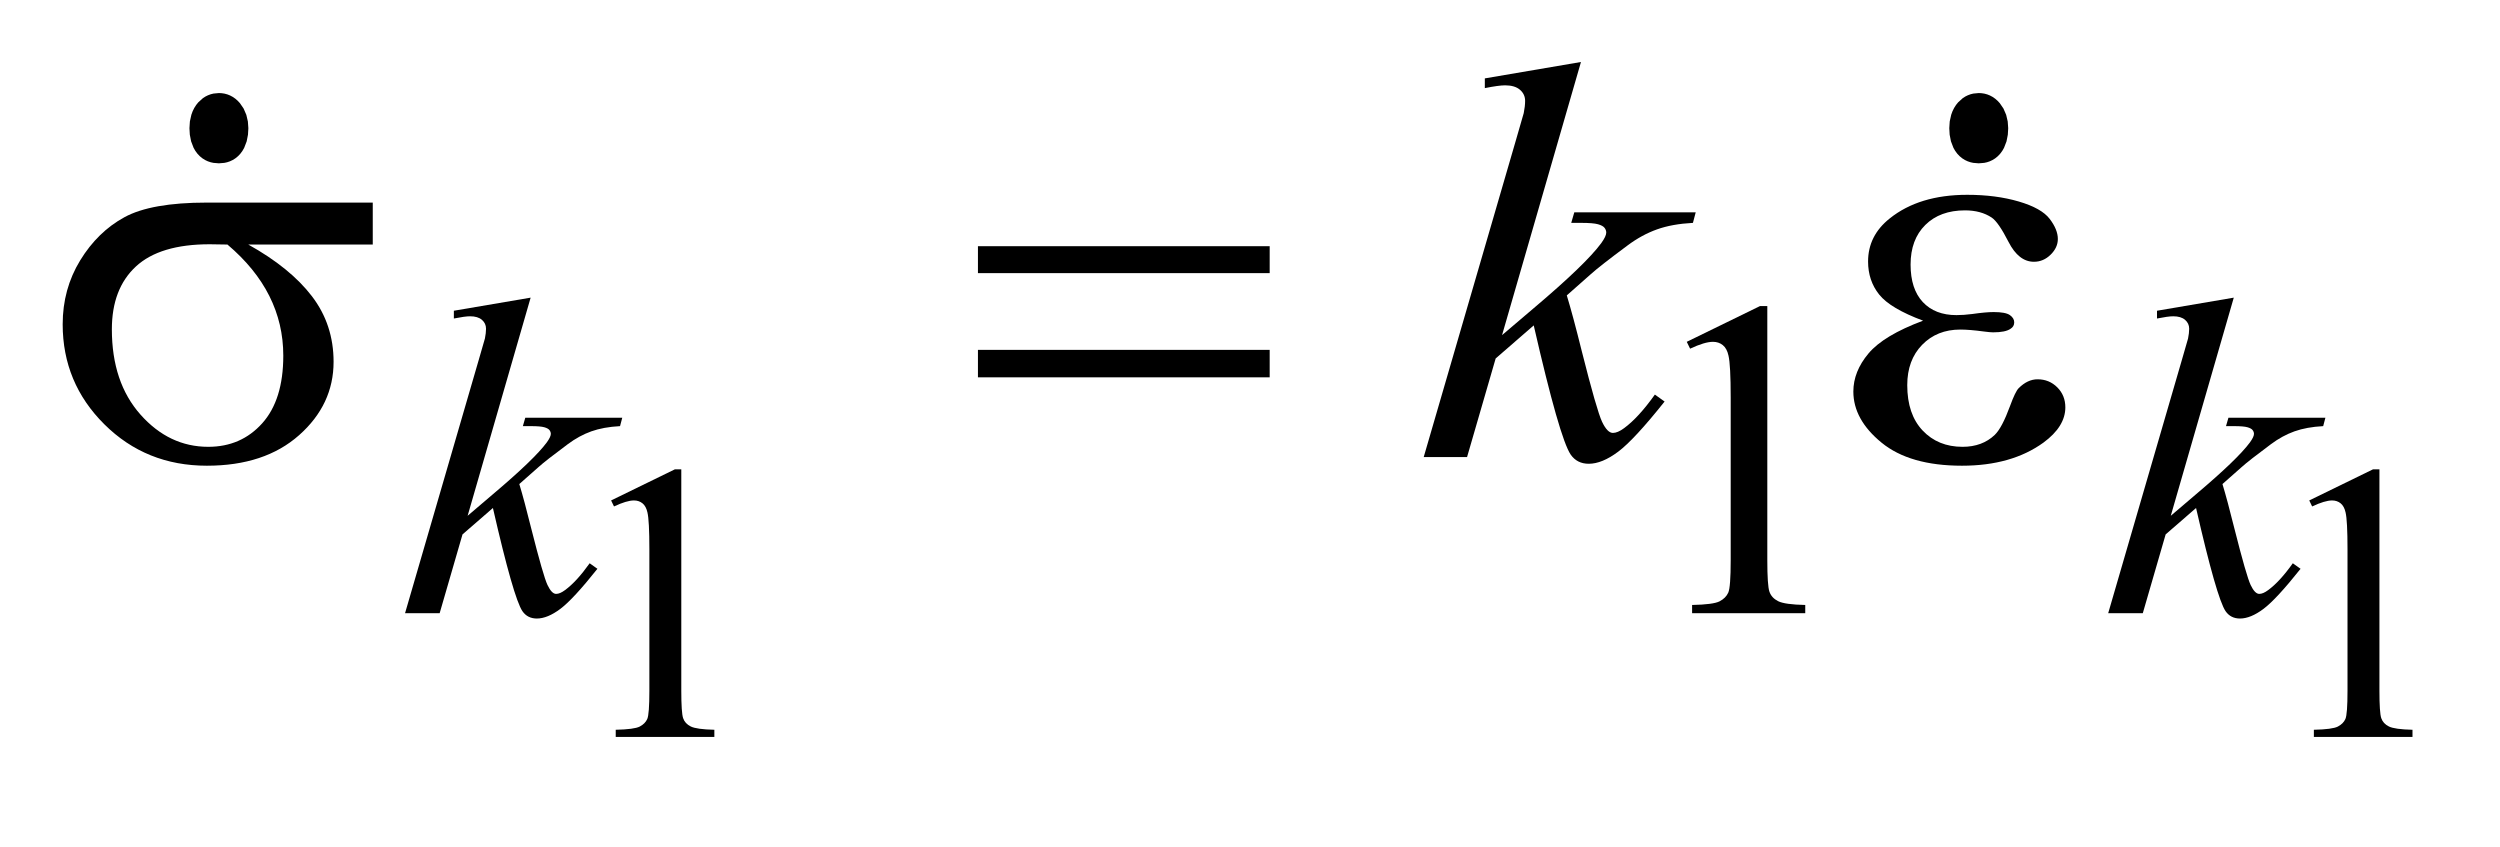 <?xml version="1.0" encoding="UTF-8"?>
<!DOCTYPE svg PUBLIC '-//W3C//DTD SVG 1.0//EN'
          'http://www.w3.org/TR/2001/REC-SVG-20010904/DTD/svg10.dtd'>
<svg stroke-dasharray="none" shape-rendering="auto" xmlns="http://www.w3.org/2000/svg" font-family="'Dialog'" text-rendering="auto" width="62" fill-opacity="1" color-interpolation="auto" color-rendering="auto" preserveAspectRatio="xMidYMid meet" font-size="12px" viewBox="0 0 62 21" fill="black" xmlns:xlink="http://www.w3.org/1999/xlink" stroke="black" image-rendering="auto" stroke-miterlimit="10" stroke-linecap="square" stroke-linejoin="miter" font-style="normal" stroke-width="1" height="21" stroke-dashoffset="0" font-weight="normal" stroke-opacity="1"
><!--Generated by the Batik Graphics2D SVG Generator--><defs id="genericDefs"
  /><g
  ><defs id="defs1"
    ><clipPath clipPathUnits="userSpaceOnUse" id="clipPath1"
      ><path d="M1.065 2.757 L40.406 2.757 L40.406 15.492 L1.065 15.492 L1.065 2.757 Z"
      /></clipPath
      ><clipPath clipPathUnits="userSpaceOnUse" id="clipPath2"
      ><path d="M34.02 88.082 L34.02 494.949 L1290.918 494.949 L1290.918 88.082 Z"
      /></clipPath
      ><clipPath clipPathUnits="userSpaceOnUse" id="clipPath3"
      ><path d="M-4.727 -2.782 L-4.727 19.101 L75.841 19.101 L75.841 -2.782 Z"
      /></clipPath
      ><clipPath clipPathUnits="userSpaceOnUse" id="clipPath4"
      ><path d="M-61.449 -2.782 L-61.449 19.101 L19.119 19.101 L19.119 -2.782 Z"
      /></clipPath
    ></defs
    ><g transform="scale(1.576,1.576) translate(-1.065,-2.757) matrix(0.031,0,0,0.031,0,0)"
    ><path d="M344.562 342.969 L376.938 327.172 L380.188 327.172 L380.188 439.547 Q380.188 450.734 381.117 453.484 Q382.047 456.234 384.992 457.703 Q387.938 459.172 396.969 459.375 L396.969 463 L346.906 463 L346.906 459.375 Q356.328 459.172 359.078 457.75 Q361.828 456.328 362.906 453.922 Q363.984 451.516 363.984 439.547 L363.984 367.703 Q363.984 353.172 363 349.047 Q362.312 345.906 360.5 344.438 Q358.688 342.969 356.141 342.969 Q352.5 342.969 346.031 346.016 L344.562 342.969 ZM1206.562 342.969 L1238.938 327.172 L1242.188 327.172 L1242.188 439.547 Q1242.188 450.734 1243.117 453.484 Q1244.047 456.234 1246.992 457.703 Q1249.938 459.172 1258.969 459.375 L1258.969 463 L1208.906 463 L1208.906 459.375 Q1218.328 459.172 1221.078 457.75 Q1223.828 456.328 1224.906 453.922 Q1225.984 451.516 1225.984 439.547 L1225.984 367.703 Q1225.984 353.172 1225 349.047 Q1224.312 345.906 1222.5 344.438 Q1220.688 342.969 1218.141 342.969 Q1214.5 342.969 1208.031 346.016 L1206.562 342.969 Z" stroke="none" clip-path="url(#clipPath2)"
    /></g
    ><g transform="matrix(0.049,0,0,0.049,-1.678,-4.344)"
    ><path d="M887.953 261.656 L925.016 243.562 L928.719 243.562 L928.719 372.156 Q928.719 384.969 929.789 388.109 Q930.859 391.25 934.227 392.938 Q937.594 394.625 947.922 394.844 L947.922 399 L890.656 399 L890.656 394.844 Q901.438 394.625 904.578 392.992 Q907.719 391.359 908.953 388.609 Q910.188 385.859 910.188 372.156 L910.188 289.953 Q910.188 273.328 909.062 268.609 Q908.281 265.016 906.203 263.336 Q904.125 261.656 901.203 261.656 Q897.047 261.656 889.641 265.125 L887.953 261.656 Z" stroke="none" clip-path="url(#clipPath2)"
    /></g
    ><g transform="matrix(0.049,0,0,0.049,-1.678,-4.344)"
    ><path d="M302.812 239.297 L270.922 349.703 L283.719 338.797 Q304.719 321.062 311.016 312.531 Q313.031 309.719 313.031 308.25 Q313.031 307.25 312.359 306.352 Q311.688 305.453 309.719 304.891 Q307.75 304.328 302.812 304.328 L298.875 304.328 L300.109 300.062 L349.188 300.062 L348.062 304.328 Q339.641 304.781 333.523 306.969 Q327.406 309.156 321.672 313.422 Q310.328 321.844 306.734 325.109 L297.078 333.641 Q299.547 341.719 303.141 356.219 Q309.219 380.25 311.344 384.734 Q313.484 389.234 315.719 389.234 Q317.641 389.234 320.219 387.312 Q326.062 383.047 332.688 373.734 L336.609 376.531 Q324.375 391.922 317.859 396.812 Q311.344 401.703 305.953 401.703 Q301.234 401.703 298.656 397.984 Q294.156 391.359 283.719 345.766 L268.328 359.125 L256.766 399 L239.25 399 L276.531 270.859 L279.672 259.969 Q280.234 257.156 280.234 255.031 Q280.234 252.328 278.156 250.531 Q276.078 248.734 272.156 248.734 Q269.562 248.734 263.953 249.859 L263.953 245.922 L302.812 239.297 ZM1164.812 239.297 L1132.922 349.703 L1145.719 338.797 Q1166.719 321.062 1173.015 312.531 Q1175.031 309.719 1175.031 308.25 Q1175.031 307.25 1174.359 306.352 Q1173.688 305.453 1171.719 304.891 Q1169.75 304.328 1164.812 304.328 L1160.875 304.328 L1162.109 300.062 L1211.188 300.062 L1210.062 304.328 Q1201.641 304.781 1195.523 306.969 Q1189.406 309.156 1183.672 313.422 Q1172.328 321.844 1168.735 325.109 L1159.078 333.641 Q1161.547 341.719 1165.141 356.219 Q1171.219 380.25 1173.344 384.734 Q1175.485 389.234 1177.719 389.234 Q1179.641 389.234 1182.219 387.312 Q1188.063 383.047 1194.688 373.734 L1198.61 376.531 Q1186.375 391.922 1179.86 396.812 Q1173.344 401.703 1167.953 401.703 Q1163.235 401.703 1160.657 397.984 Q1156.157 391.359 1145.719 345.766 L1130.328 359.125 L1118.766 399 L1101.25 399 L1138.532 270.859 L1141.672 259.969 Q1142.235 257.156 1142.235 255.031 Q1142.235 252.328 1140.157 250.531 Q1138.078 248.734 1134.157 248.734 Q1131.563 248.734 1125.953 249.859 L1125.953 245.922 L1164.813 239.297 Z" stroke="none" clip-path="url(#clipPath2)"
    /></g
    ><g transform="matrix(0.049,0,0,0.049,-1.678,-4.344)"
    ><path d="M834.406 120.031 L794.469 258.266 L810.5 244.625 Q836.797 222.406 844.672 211.719 Q847.203 208.203 847.203 206.375 Q847.203 205.109 846.359 203.984 Q845.516 202.859 843.055 202.156 Q840.594 201.453 834.406 201.453 L829.484 201.453 L831.031 196.109 L892.484 196.109 L891.078 201.453 Q880.531 202.016 872.867 204.758 Q865.203 207.5 858.031 212.844 Q843.828 223.391 839.328 227.469 L827.234 238.156 Q830.328 248.281 834.828 266.422 Q842.422 296.516 845.094 302.141 Q847.766 307.766 850.578 307.766 Q852.969 307.766 856.203 305.375 Q863.516 300.031 871.812 288.359 L876.734 291.875 Q861.406 311.141 853.25 317.258 Q845.094 323.375 838.344 323.375 Q832.437 323.375 829.203 318.734 Q823.578 310.438 810.5 253.344 L791.234 270.078 L776.75 320 L754.812 320 L801.5 159.547 L805.438 145.906 Q806.141 142.391 806.141 139.719 Q806.141 136.344 803.539 134.094 Q800.938 131.844 796.016 131.844 Q792.781 131.844 785.75 133.25 L785.75 128.328 L834.406 120.031 Z" stroke="none" clip-path="url(#clipPath2)"
    /></g
    ><g transform="matrix(0.049,0,0,0.049,-1.678,-4.344)"
    ><path d="M222.906 212.422 L159.906 212.422 Q181.141 224.234 192.109 238.578 Q203.078 252.922 203.078 271.766 Q203.078 293.422 185.641 308.891 Q168.203 324.359 138.953 324.359 Q108.156 324.359 87.062 303.406 Q65.969 282.453 65.969 252.781 Q65.969 234.922 74.828 220.438 Q83.688 205.953 97.258 198.57 Q110.828 191.188 138.812 191.188 L222.906 191.188 L222.906 212.422 ZM149.359 212.422 Q143.453 212.281 140.359 212.281 Q115.188 212.281 103.023 223.531 Q90.859 234.781 90.859 255.312 Q90.859 282.172 105.344 298.484 Q119.828 314.797 139.656 314.797 Q156.25 314.797 166.938 302.914 Q177.625 291.031 177.625 268.672 Q177.625 236.328 149.359 212.422 ZM529.203 213.266 L676.859 213.266 L676.859 226.906 L529.203 226.906 L529.203 213.266 ZM529.203 265.719 L676.859 265.719 L676.859 279.641 L529.203 279.641 L529.203 265.719 Z" stroke="none" clip-path="url(#clipPath2)"
    /></g
    ><g transform="matrix(0.049,0,0,0.049,-1.678,-4.344)"
    ><path d="M1007.562 250.953 Q990.969 244.766 985.344 237.734 Q979.719 230.703 979.719 221 Q979.719 207.922 990.688 199.203 Q1005.594 187.25 1029.922 187.25 Q1044.406 187.25 1055.938 190.625 Q1067.469 194 1071.617 199.414 Q1075.766 204.828 1075.766 209.609 Q1075.766 213.969 1072.109 217.555 Q1068.453 221.141 1063.672 221.141 Q1055.938 221.141 1050.805 211.086 Q1045.672 201.031 1042.297 198.781 Q1036.812 195.125 1028.797 195.125 Q1016.141 195.125 1008.688 202.508 Q1001.234 209.891 1001.234 222.547 Q1001.234 234.922 1007.422 241.531 Q1013.609 248.141 1024.438 248.141 Q1028.094 248.141 1032.453 247.578 Q1039.344 246.594 1043.281 246.594 Q1049.328 246.594 1051.508 248.141 Q1053.688 249.688 1053.688 251.797 Q1053.688 253.906 1051.859 255.031 Q1049.328 256.859 1043 256.859 Q1041.594 256.859 1038.359 256.438 Q1031.047 255.453 1026.406 255.453 Q1014.594 255.453 1007.07 263.188 Q999.547 270.922 999.547 283.578 Q999.547 298.344 1007.352 306.57 Q1015.156 314.797 1027.531 314.797 Q1037.515 314.797 1043.844 308.75 Q1047.5 305.234 1051.578 294.125 Q1054.25 286.812 1055.937 285.125 Q1060.437 280.625 1065.5 280.625 Q1071.406 280.625 1075.484 284.703 Q1079.562 288.781 1079.562 294.828 Q1079.562 304.531 1068.453 312.687 Q1052.281 324.359 1027.25 324.359 Q1000.812 324.359 986.539 312.687 Q972.265 301.015 972.265 286.812 Q972.265 276.687 979.93 267.547 Q987.594 258.406 1007.562 250.953 Z" stroke="none" clip-path="url(#clipPath2)"
    /></g
    ><g transform="matrix(0.769,0,0,0.917,3.637,2.551)"
    ><path d="M2.78 0.685 C2.78 0.985 2.63 1.135 2.33 1.135 C2.03 1.135 1.88 0.985 1.88 0.685 C1.88 0.541 1.922 0.43 2.006 0.352 C2.09 0.274 2.198 0.235 2.33 0.235 C2.462 0.235 2.57 0.277 2.654 0.361 C2.738 0.445 2.78 0.553 2.78 0.685 Z" stroke="none" clip-path="url(#clipPath3)"
    /></g
    ><g transform="matrix(0.769,0,0,0.917,3.637,2.551)"
    ><path fill="none" d="M2.78 0.685 C2.78 0.985 2.63 1.135 2.33 1.135 C2.03 1.135 1.88 0.985 1.88 0.685 C1.88 0.541 1.922 0.43 2.006 0.352 C2.09 0.274 2.198 0.235 2.33 0.235 C2.462 0.235 2.57 0.277 2.654 0.361 C2.738 0.445 2.78 0.553 2.78 0.685 Z" clip-path="url(#clipPath3)"
    /></g
    ><g transform="matrix(0.769,0,0,0.917,47.281,2.551)"
    ><path d="M2.78 0.685 C2.78 0.985 2.63 1.135 2.33 1.135 C2.03 1.135 1.88 0.985 1.88 0.685 C1.88 0.541 1.922 0.43 2.006 0.352 C2.09 0.274 2.198 0.235 2.33 0.235 C2.462 0.235 2.57 0.277 2.654 0.361 C2.738 0.445 2.78 0.553 2.78 0.685 Z" stroke="none" clip-path="url(#clipPath4)"
      /><path fill="none" d="M2.78 0.685 C2.78 0.985 2.63 1.135 2.33 1.135 C2.03 1.135 1.88 0.985 1.88 0.685 C1.88 0.541 1.922 0.43 2.006 0.352 C2.09 0.274 2.198 0.235 2.33 0.235 C2.462 0.235 2.57 0.277 2.654 0.361 C2.738 0.445 2.78 0.553 2.78 0.685 Z" clip-path="url(#clipPath4)"
    /></g
  ></g
></svg
>
